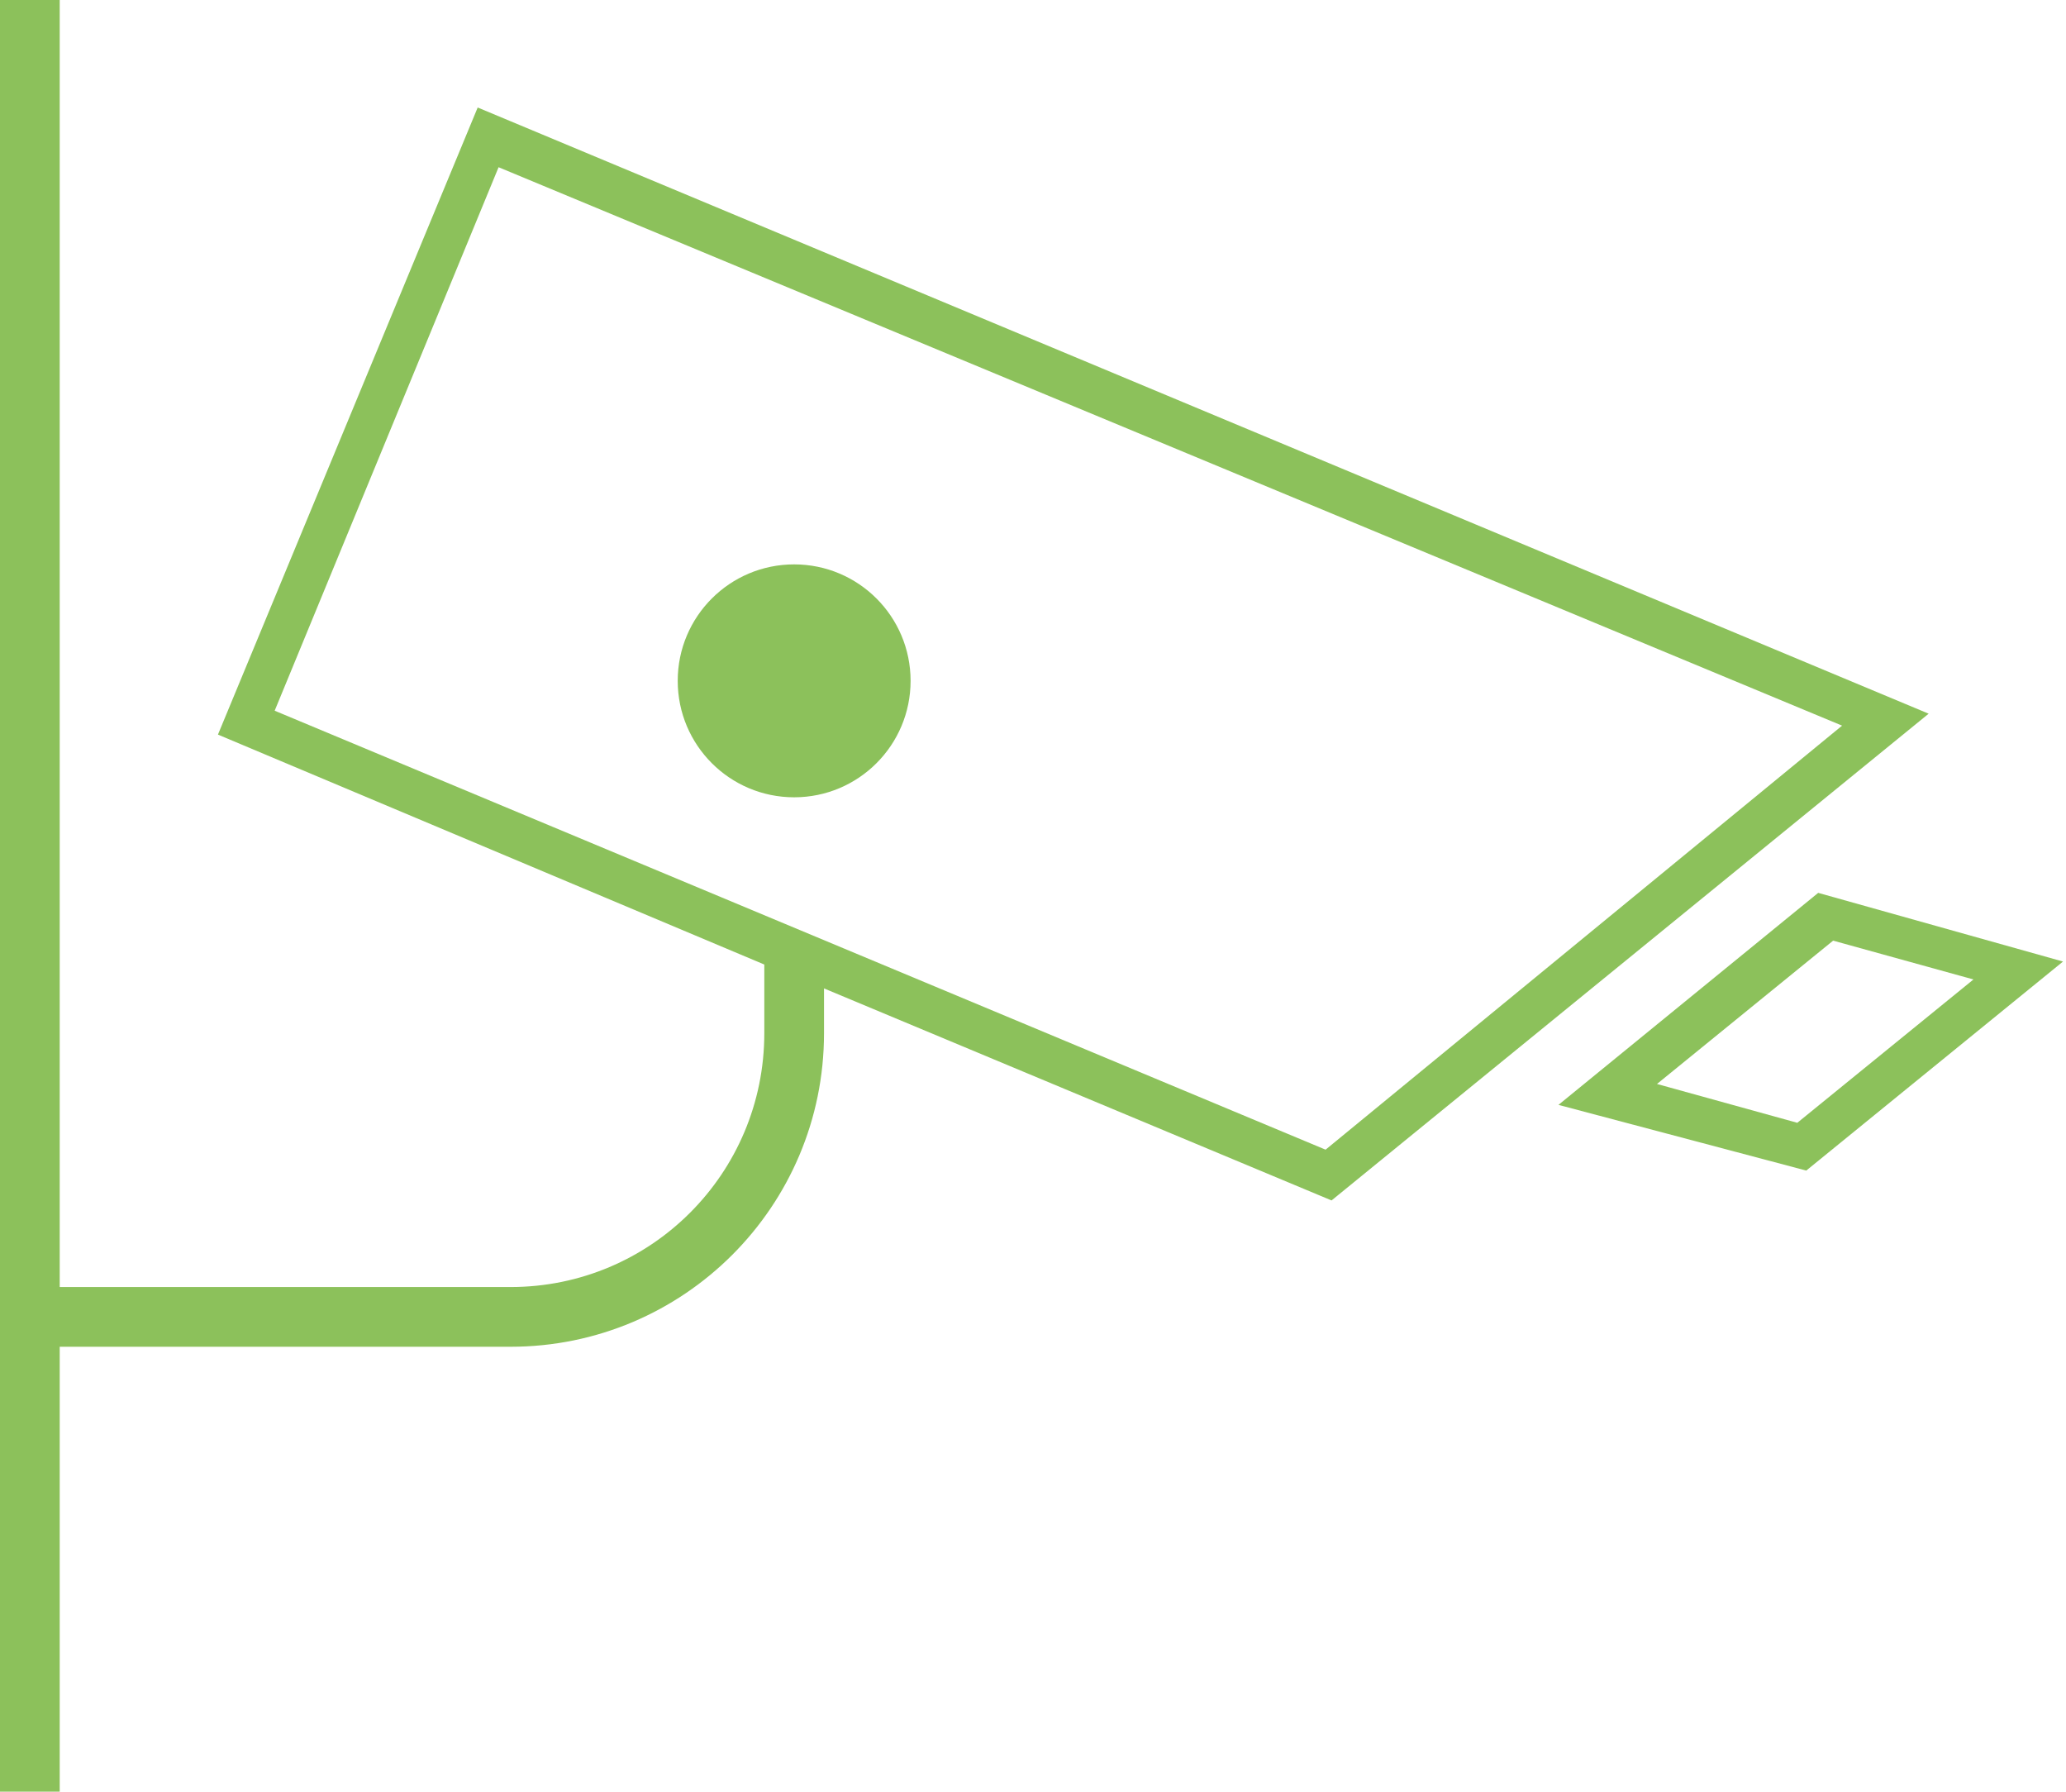 <?xml version="1.0" encoding="UTF-8"?> <svg xmlns="http://www.w3.org/2000/svg" xmlns:xlink="http://www.w3.org/1999/xlink" version="1.1" id="icons" x="0px" y="0px" viewBox="0 0 69.2 60" style="enable-background:new 0 0 69.2 60;" xml:space="preserve"> <style type="text/css"> .st0{fill:#8CC15B;} </style> <g> <g> <path class="st0" d="M60.5,39.2l-8.3-2.2l8.7-7.1l8.2,2.3L60.5,39.2z M55.5,36.3l4.7,1.3l5.9-4.8l-4.7-1.3L55.5,36.3z"></path> </g> <path class="st0" d="M64.6,23.9L16,3.6l-8.7,21l18.3,7.7v2.3c0,4.7-3.8,8.5-8.5,8.5H2V0H0v60h2V45.1h15.1c5.8,0,10.5-4.7,10.5-10.5 v-1.5l17,7.1L64.6,23.9z M9.2,23.8l7.5-18.2l45,18.7L44.4,38.5L9.2,23.8z"></path> <circle class="st0" cx="26.6" cy="22.8" r="3.9"></circle> </g> </svg> 